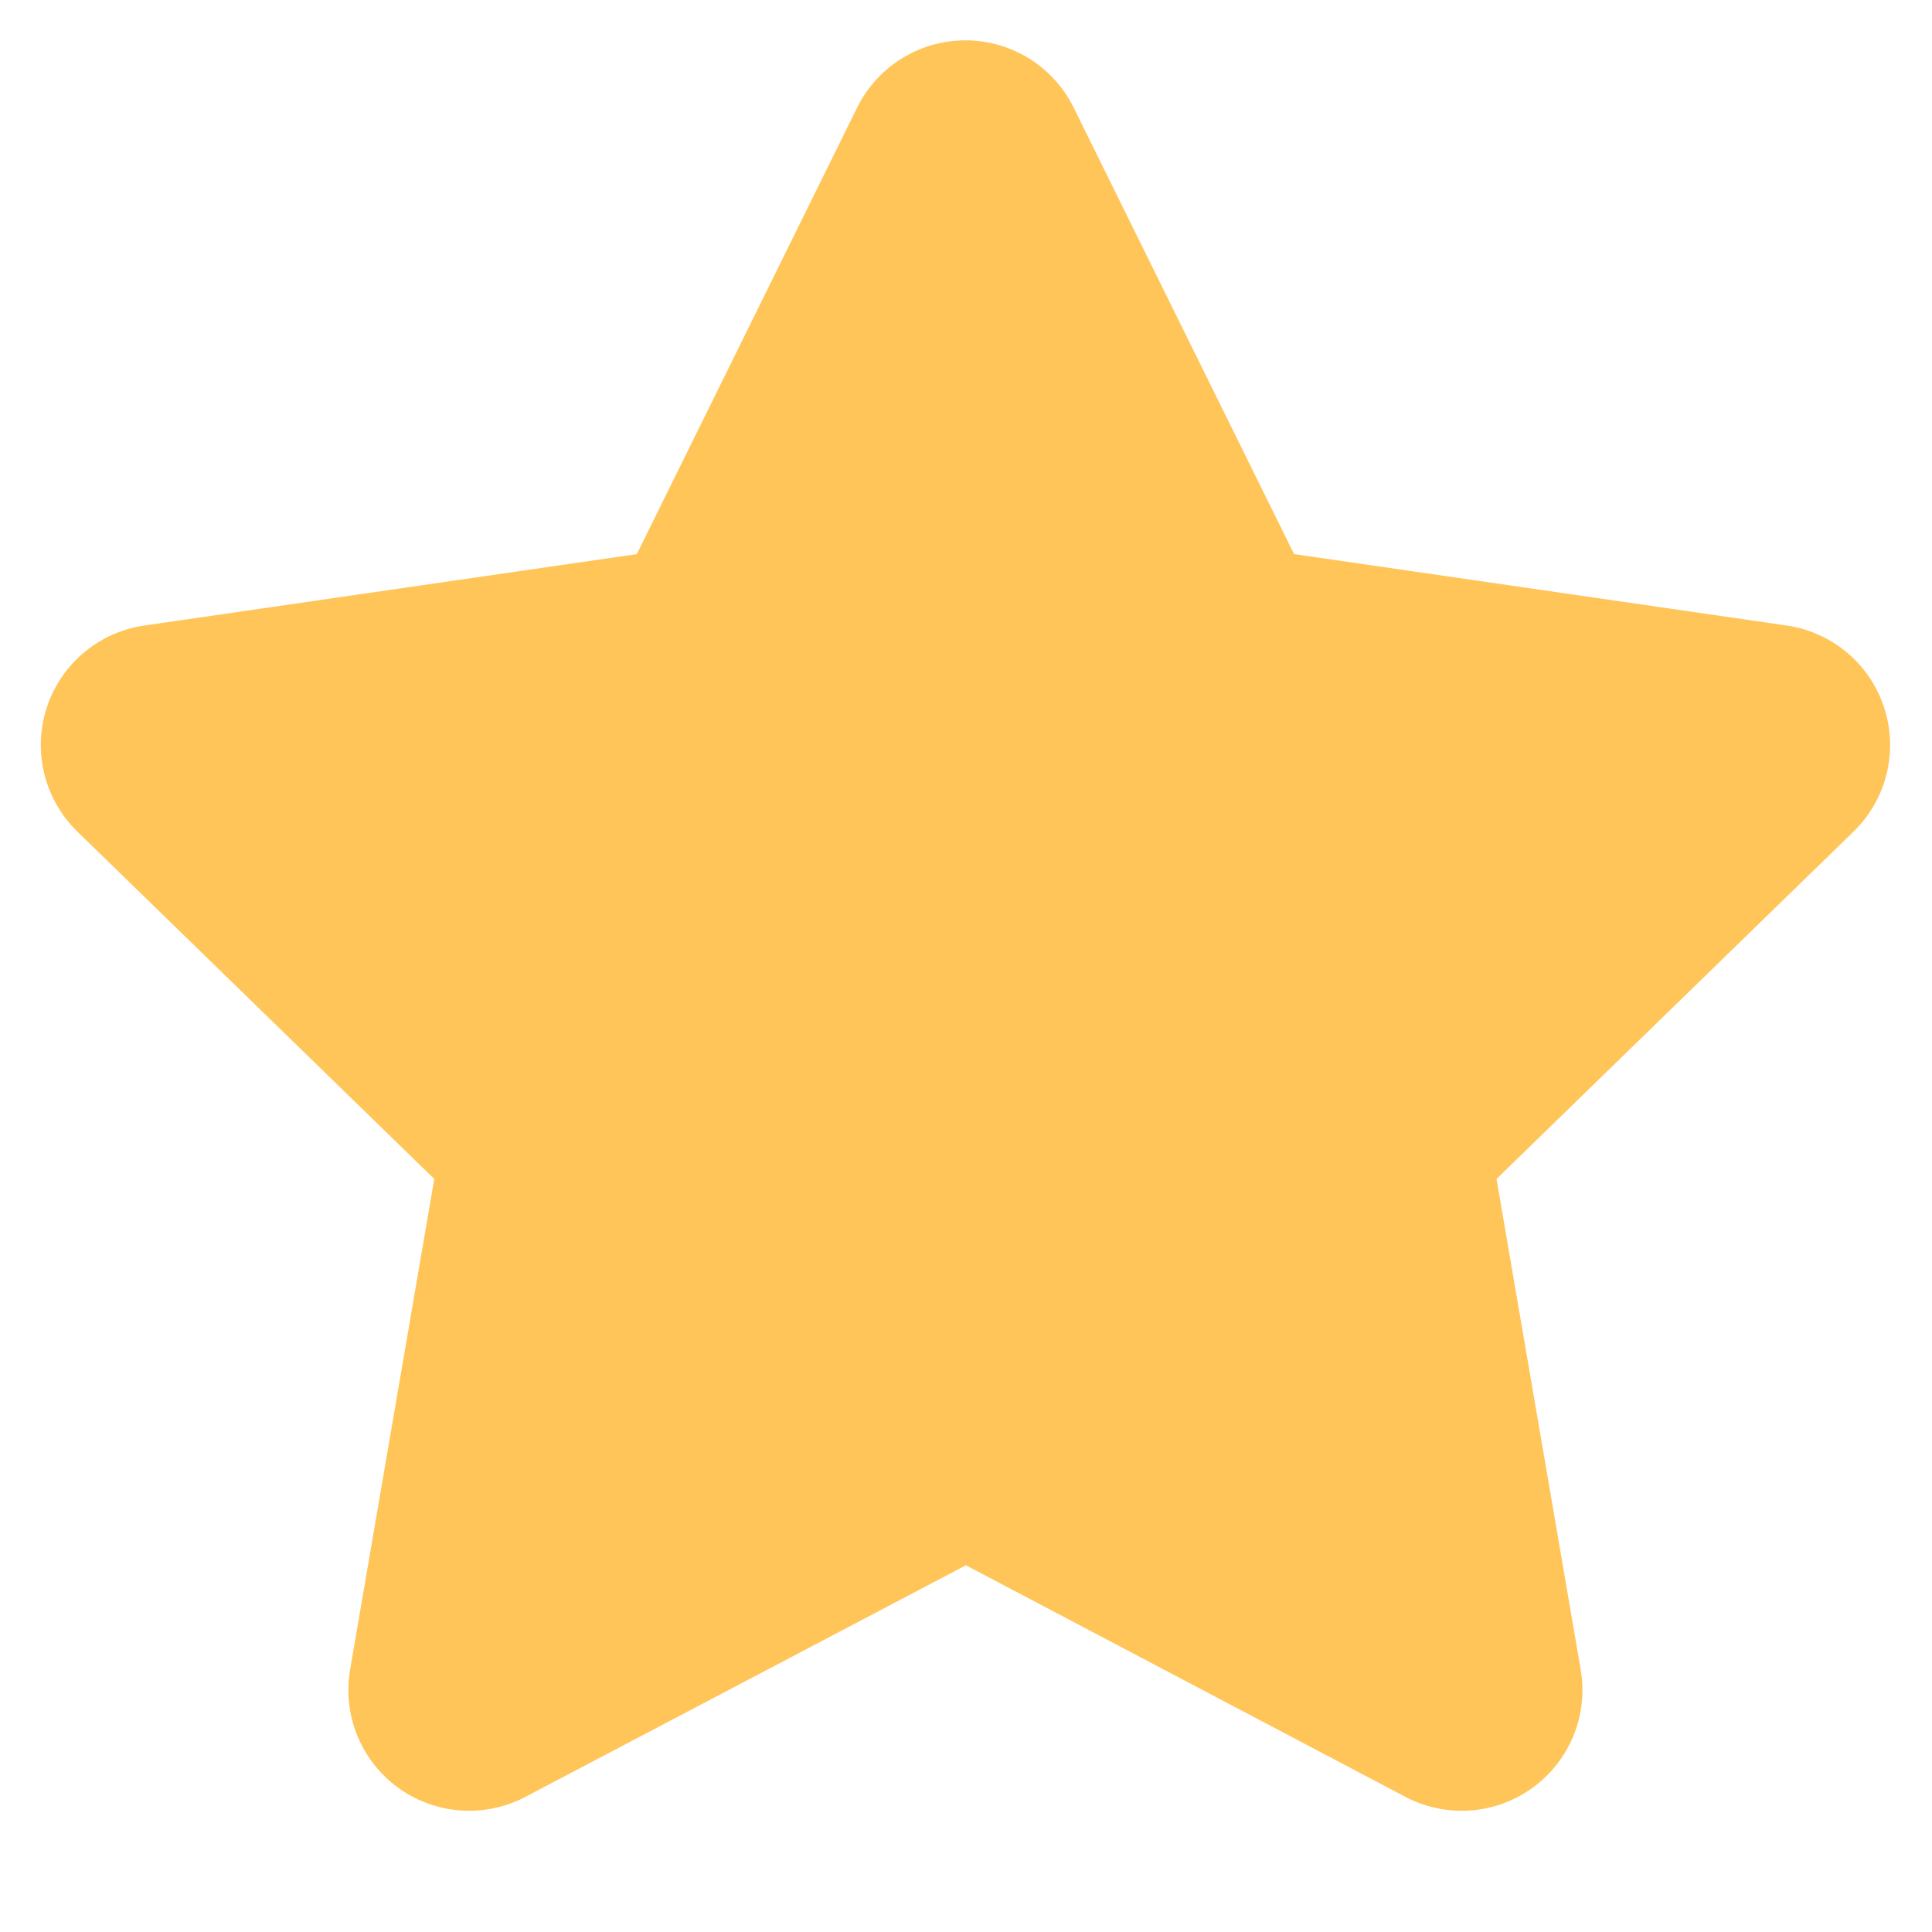 <svg width="16" height="16" viewBox="0 0 16 16" fill="none" xmlns="http://www.w3.org/2000/svg">
<path d="M8 11.833L3.885 13.996L4.671 9.414L1.338 6.17L5.938 5.503L7.995 1.334L10.053 5.503L14.653 6.17L11.319 9.414L12.105 13.996L8 11.833Z" fill="#FFC559" stroke="#FFC559" stroke-width="2" stroke-linecap="round" stroke-linejoin="round"/>
</svg>

